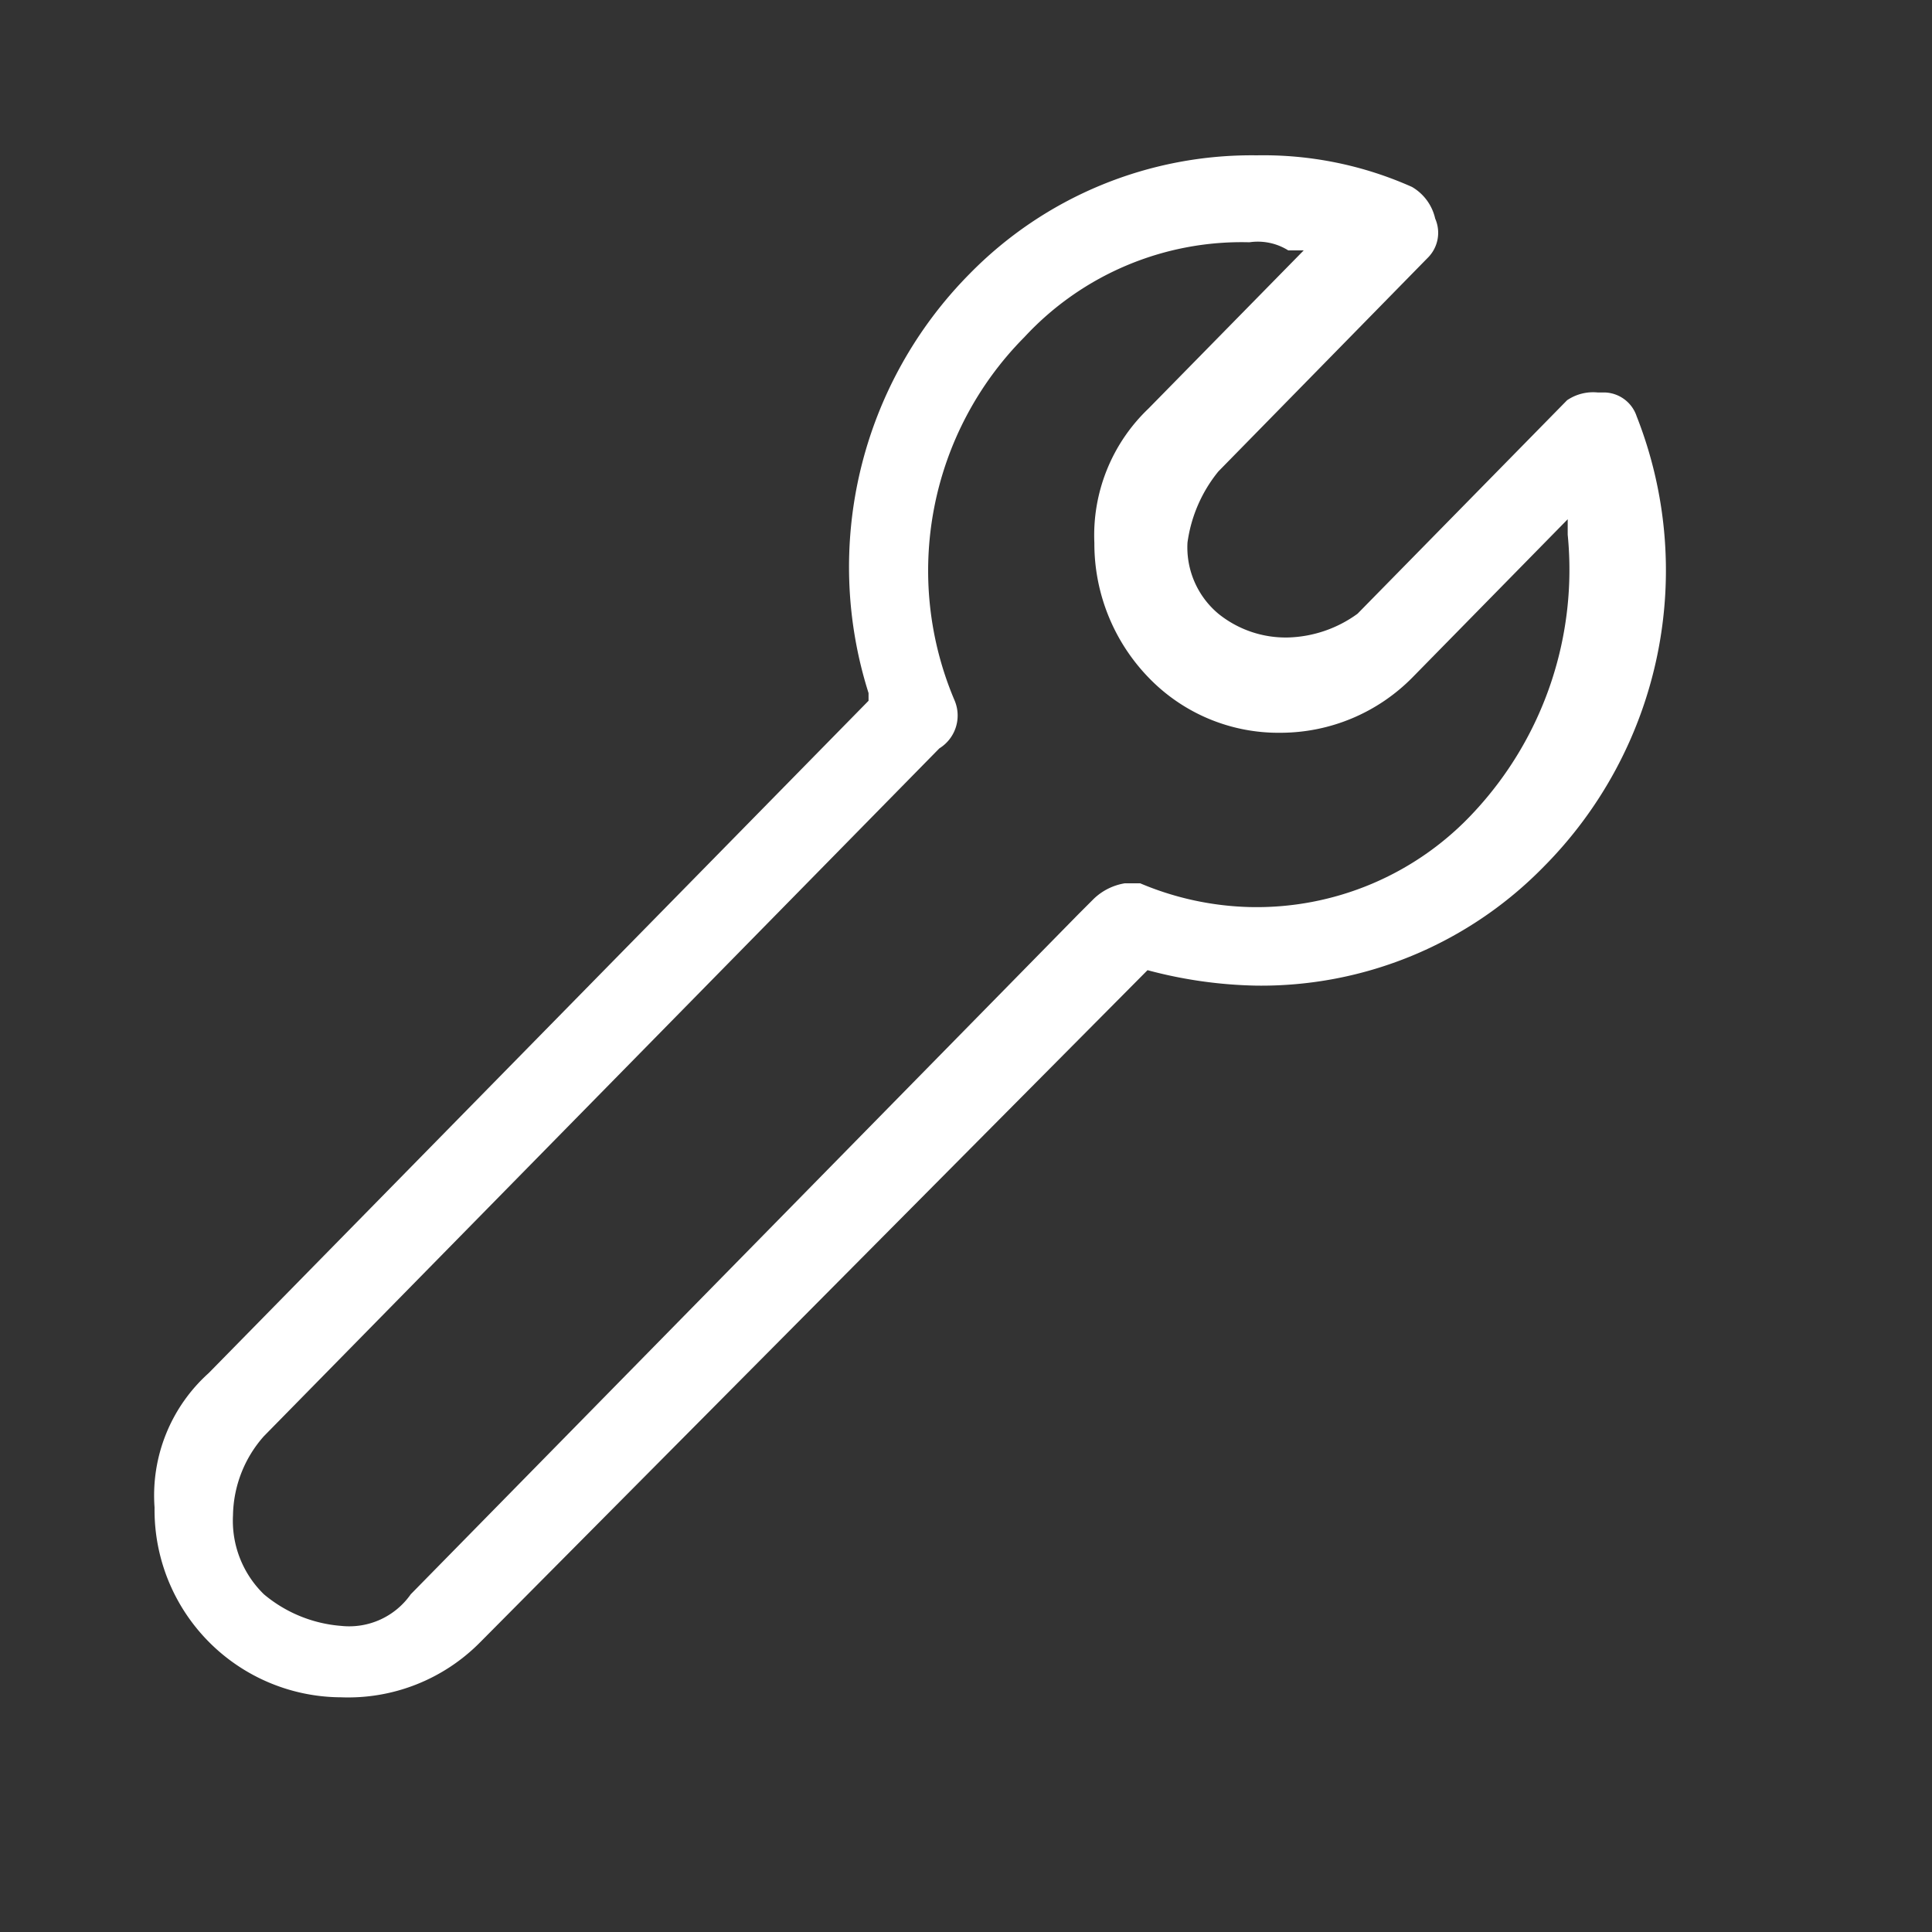 <svg id="setting" xmlns="http://www.w3.org/2000/svg" width="25" height="25" viewBox="0 0 25 25">
  <rect x="0" y="0" width="25" height="25" fill="#333333" stroke="none"/>
<defs>
    <style>
      .cls-1 {
        fill: #3b414a;
        fill-opacity: 0;
      }

      .cls-2 {
        fill: #fff;
        fill-rule: evenodd;
      }
    </style>
  </defs>
  <rect id="Rectangle_1_copy_7" data-name="Rectangle 1 copy 7" class="cls-1" width="25" height="25"/>
  <path id="setting-2" data-name="setting" class="cls-2" d="M17.414,34.963A2.424,2.424,0,0,1,15,32.507a2.127,2.127,0,0,1,.7-1.739l8.539-8.7v-0.1a5.392,5.392,0,0,1,1.306-5.423,5.11,5.11,0,0,1,3.717-1.535,4.714,4.714,0,0,1,2.009.409,0.634,0.634,0,0,1,.3.409,0.456,0.456,0,0,1-.1.512L28.766,19.1a1.855,1.855,0,0,0-.4.921,1.12,1.12,0,0,0,.4.921,1.386,1.386,0,0,0,.9.307,1.6,1.6,0,0,0,.9-0.307l2.712-2.763a0.6,0.6,0,0,1,.4-0.1h0.1a0.45,0.45,0,0,1,.4.307,5.44,5.44,0,0,1-1.206,5.833,5.11,5.11,0,0,1-3.717,1.535,5.829,5.829,0,0,1-1.406-.2l-8.639,8.7A2.4,2.4,0,0,1,17.414,34.963ZM29.168,16.135a3.83,3.83,0,0,0-2.913,1.228,4.29,4.29,0,0,0-.9,4.707,0.5,0.5,0,0,1-.2.614l-8.74,8.9a1.578,1.578,0,0,0-.4,1.023,1.327,1.327,0,0,0,.4,1.023,1.767,1.767,0,0,0,1,.409,0.972,0.972,0,0,0,.9-0.409l8.639-8.8,0.1-.1,0.1-.1a0.756,0.756,0,0,1,.4-0.2h0.2a3.883,3.883,0,0,0,1.406.307A3.83,3.83,0,0,0,32.081,23.5a4.6,4.6,0,0,0,1.205-3.581v-0.2l-2.009,2.047a2.4,2.4,0,0,1-1.708.716,2.331,2.331,0,0,1-1.708-.716,2.492,2.492,0,0,1-.7-1.74,2.265,2.265,0,0,1,.7-1.739l2.009-2.047h-0.2A0.742,0.742,0,0,0,29.168,16.135Z" transform="translate(-13 -13)"/>
</svg>
